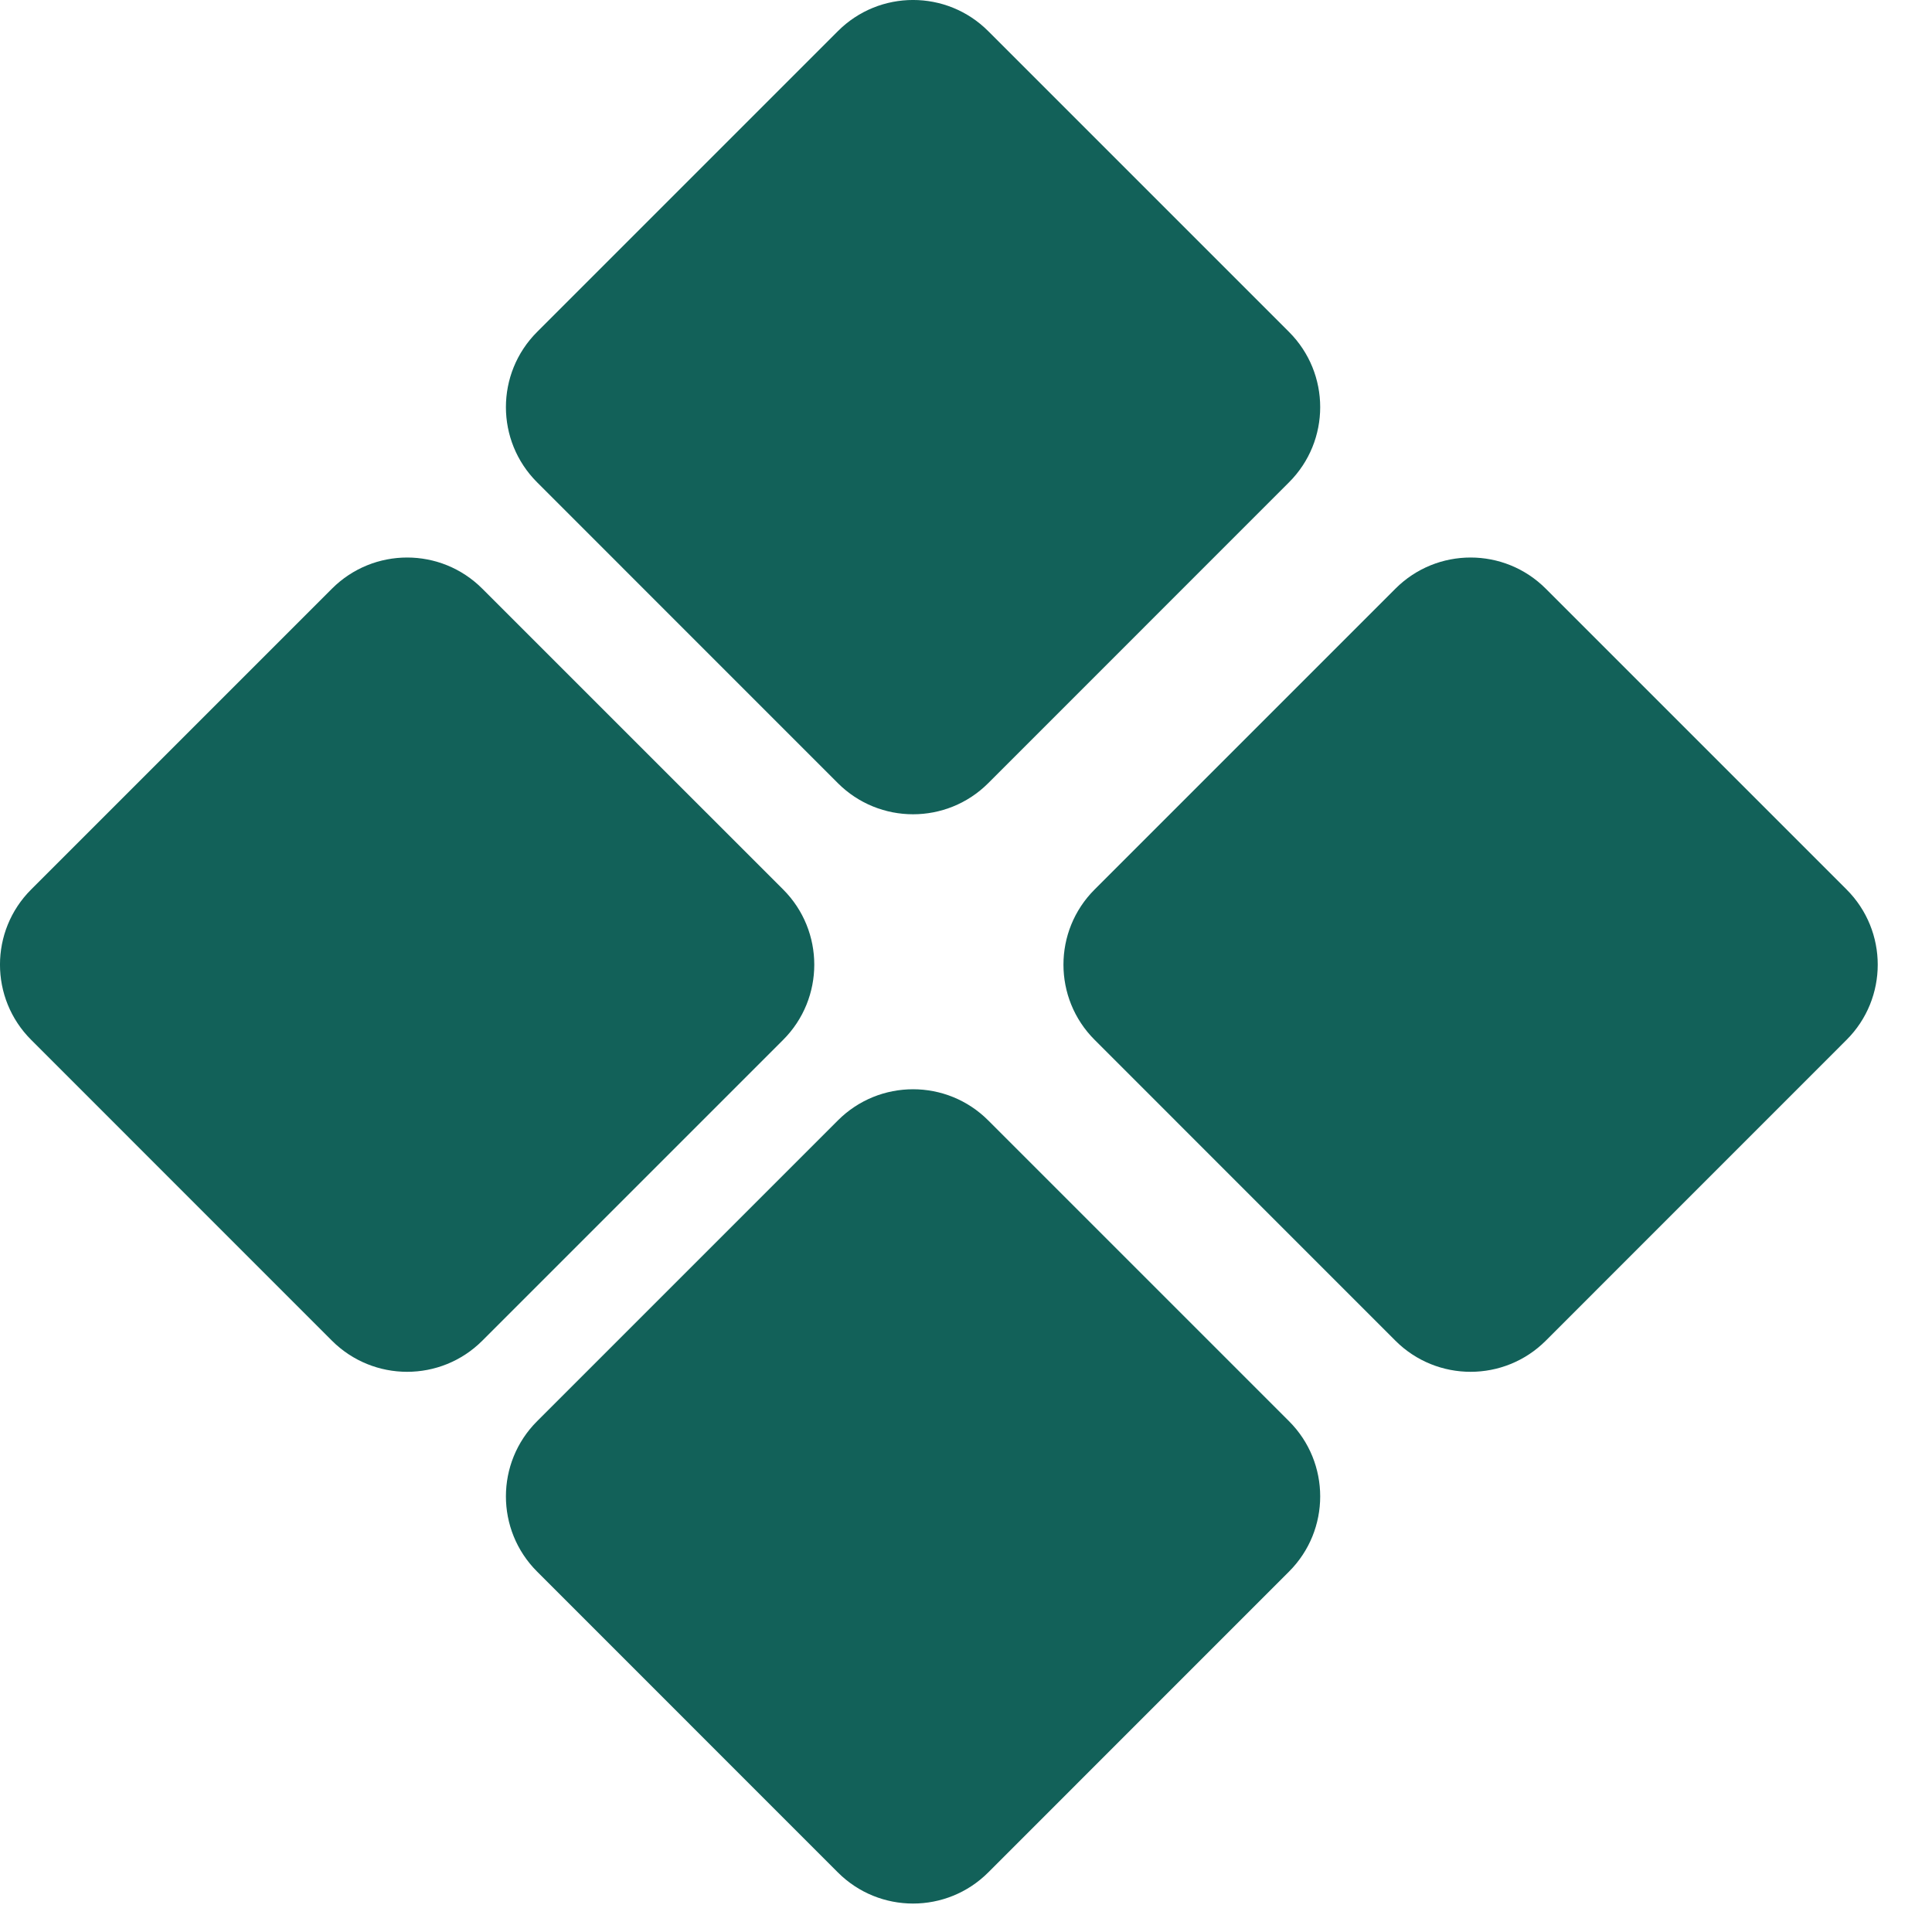 <?xml version="1.0" encoding="utf-8"?>
<svg xmlns="http://www.w3.org/2000/svg" fill="none" height="100%" overflow="visible" preserveAspectRatio="none" style="display: block;" viewBox="0 0 31 31" width="100%">
<g id="Vector">
<path d="M13.444 0.5C14.11 -0.167 15.191 -0.167 15.857 0.5L20.683 5.326C21.35 5.993 21.35 7.073 20.683 7.739L15.857 12.566C15.191 13.232 14.11 13.232 13.444 12.566L8.618 7.739C7.951 7.073 7.951 5.993 8.618 5.326L13.444 0.5Z" fill="#126159"/>
<path d="M22.39 9.446C23.056 8.779 24.137 8.779 24.803 9.446L29.629 14.272C30.296 14.938 30.296 16.019 29.629 16.685L24.803 21.512C24.137 22.178 23.056 22.178 22.39 21.512L17.564 16.685C16.897 16.019 16.897 14.938 17.564 14.272L22.39 9.446Z" fill="#126159"/>
<path d="M5.326 9.446C5.993 8.779 7.073 8.779 7.739 9.446L12.566 14.272C13.232 14.938 13.232 16.019 12.566 16.685L7.739 21.512C7.073 22.178 5.993 22.178 5.326 21.512L0.5 16.685C-0.167 16.019 -0.167 14.938 0.5 14.272L5.326 9.446Z" fill="#126159"/>
<path d="M13.444 17.978C14.11 17.311 15.191 17.311 15.857 17.978L20.683 22.804C21.35 23.47 21.35 24.551 20.683 25.217L15.857 30.044C15.191 30.71 14.11 30.71 13.444 30.044L8.618 25.217C7.951 24.551 7.951 23.47 8.618 22.804L13.444 17.978Z" fill="#126159"/>
</g>
</svg>